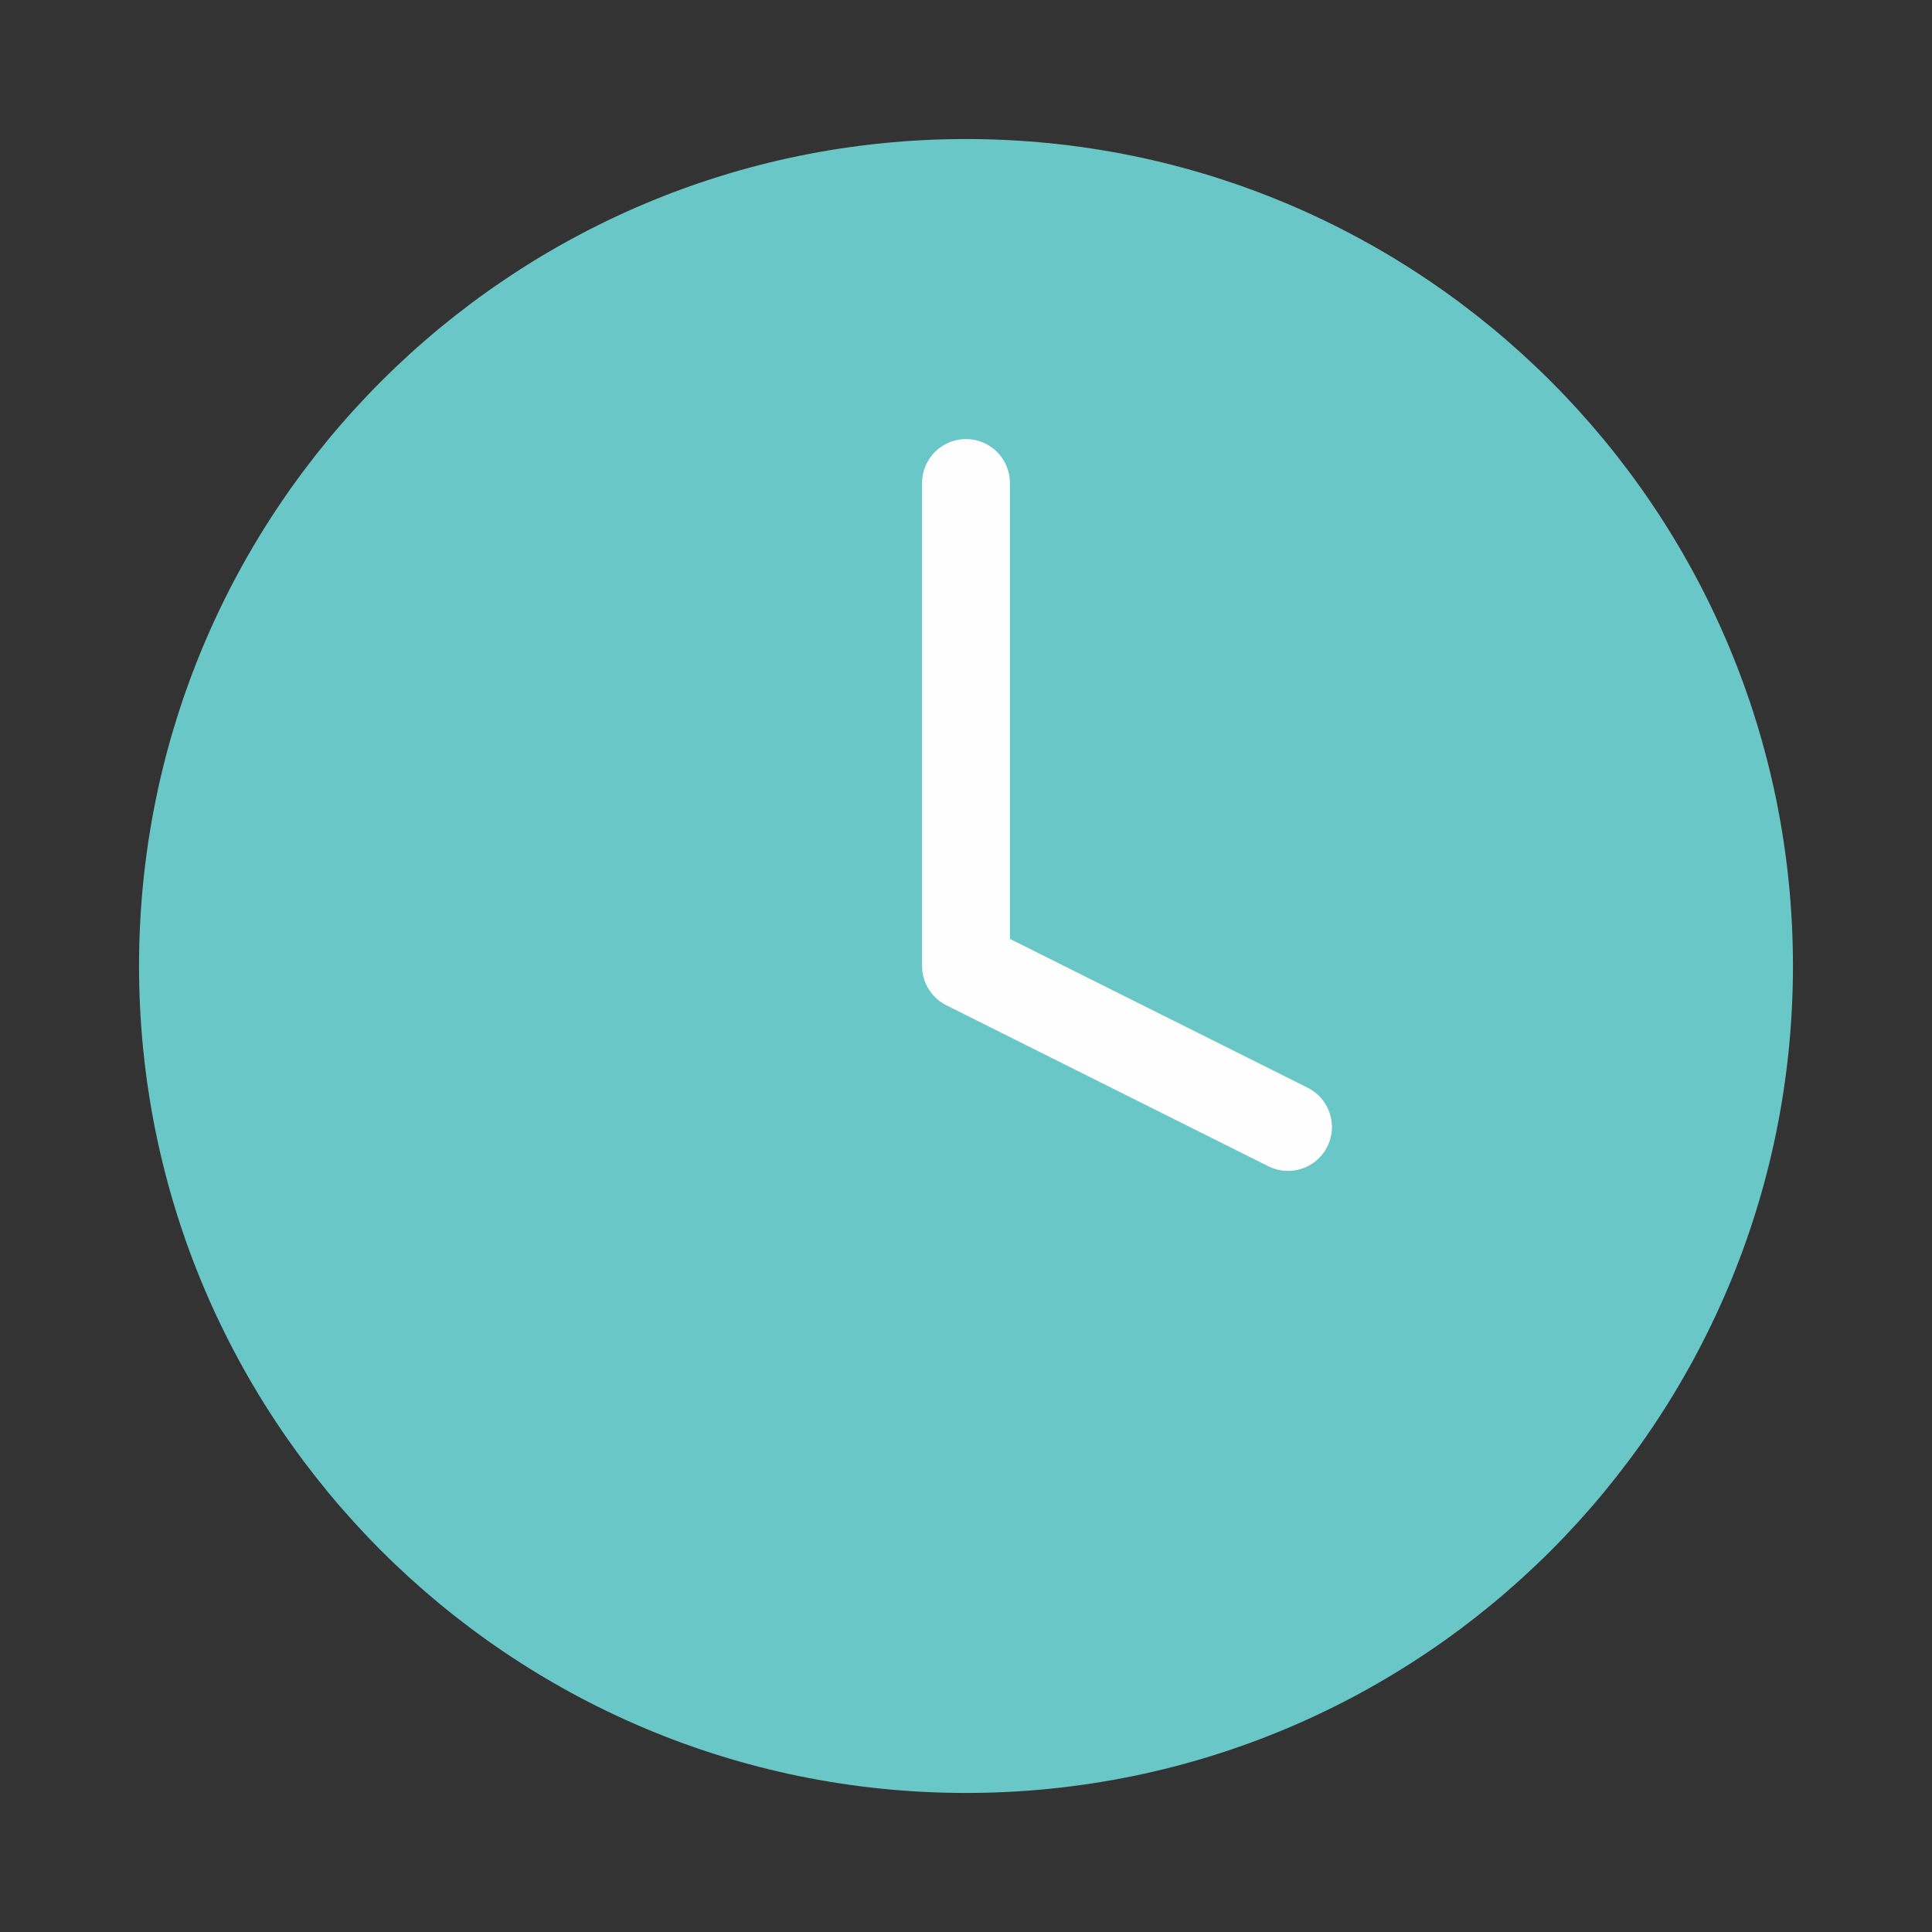 <svg xmlns="http://www.w3.org/2000/svg" width="88" height="88" viewBox="0 0 88 88" fill="none"><rect x="0" y="0" width="88" height="88" fill="#333333" stroke="none"/><path d="M44 80.667C64.251 80.667 80.667 64.251 80.667 44C80.667 23.75 64.251 7.333 44 7.333C23.75 7.333 7.333 23.75 7.333 44C7.333 64.251 23.75 80.667 44 80.667Z" fill="#6AC7C7" stroke="#69C8C7" stroke-width="2" stroke-linecap="round" stroke-linejoin="round"></path><path d="M44 22V44L58.667 51.333" stroke="#FEFEFE" stroke-width="4" stroke-linecap="round" stroke-linejoin="round"></path></svg>